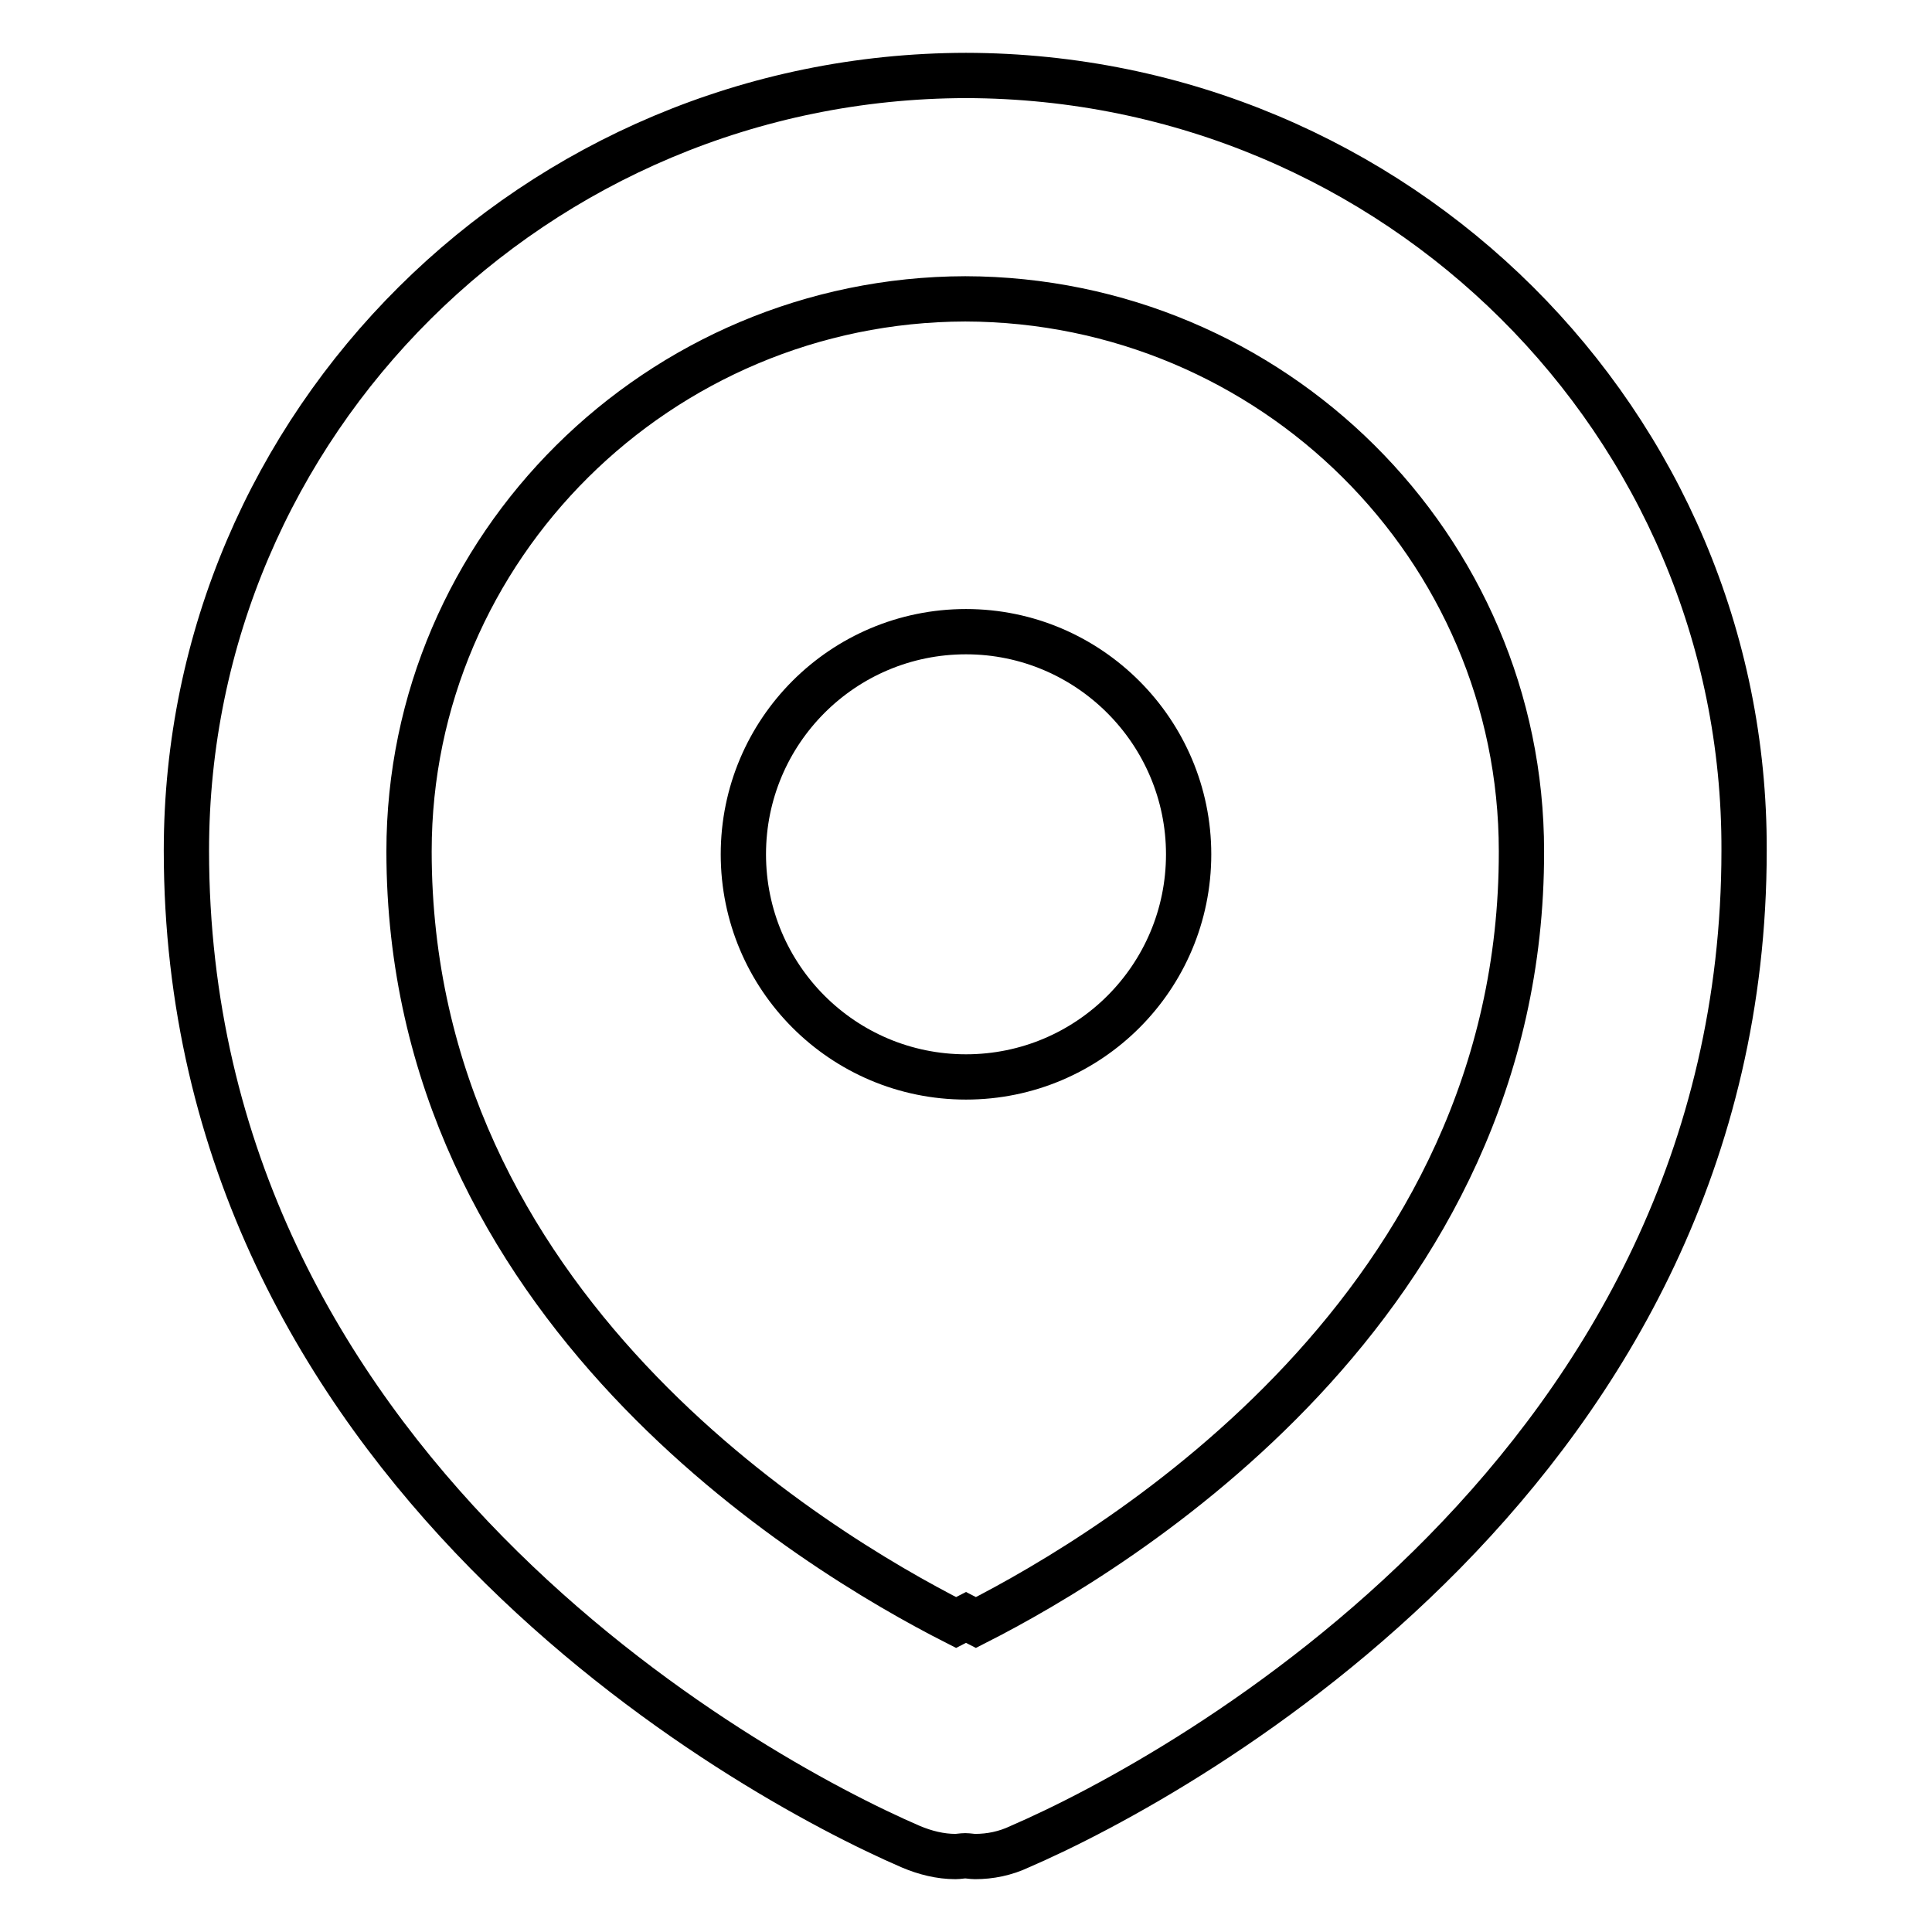 <?xml version="1.0" encoding="utf-8"?>
<!-- Svg Vector Icons : http://www.onlinewebfonts.com/icon -->
<!DOCTYPE svg PUBLIC "-//W3C//DTD SVG 1.1//EN" "http://www.w3.org/Graphics/SVG/1.1/DTD/svg11.dtd">
<svg version="1.1" xmlns="http://www.w3.org/2000/svg" xmlns:xlink="http://www.w3.org/1999/xlink" x="0px" y="0px" viewBox="0 0 256 256" enable-background="new 0 0 256 256" xml:space="preserve">
<g><g><path stroke-width="6" fill-opacity="0" stroke="#000000"  d="M128,10C71,10.1,24.7,56,24.7,112.7c0,81.5,74,122.5,96,132c1.9,0.8,3.9,1.3,5.9,1.3c0.4,0,0.9-0.1,1.3-0.1c0.4,0,0.9,0.1,1.3,0.1c2,0,4-0.4,5.9-1.3c22-9.5,96-50.5,96-132C231.3,56,185,10.1,128,10L128,10z M129.3,215c-0.4-0.2-0.9-0.5-1.3-0.7c-0.4,0.2-0.9,0.5-1.3,0.7c-18.9-9.6-72.5-41.9-72.5-102.2c0-40.3,33.1-73.1,73.7-73.2c40.7,0.1,73.7,32.9,73.7,73.2C201.7,173,148.2,205.4,129.3,215z"/><path stroke-width="6" fill-opacity="0" stroke="#000000"  d="M128,83.7c-16.3,0-29.5,13.2-29.5,29.5s13.2,29.5,29.5,29.5c16.3,0,29.5-13.2,29.5-29.5C157.5,97,144.3,83.7,128,83.7z"/></g></g>
</svg>